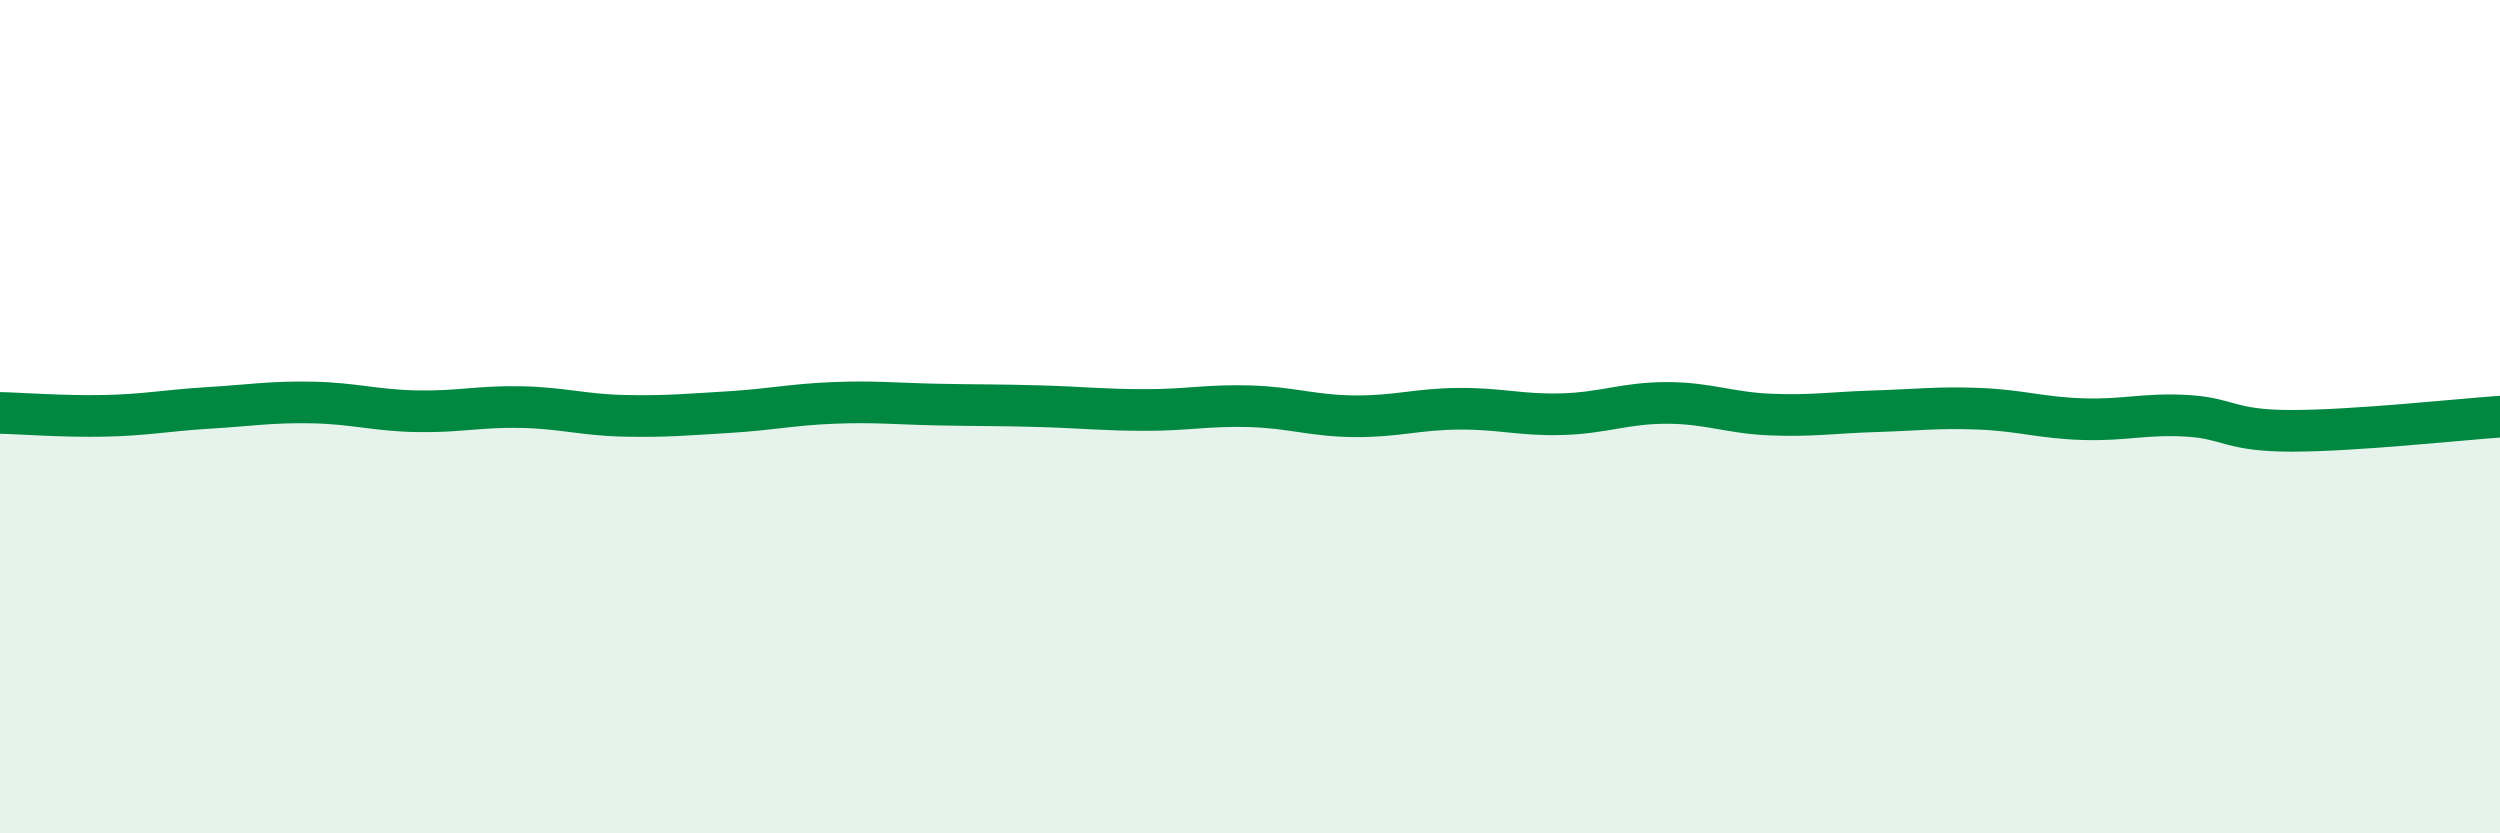 
    <svg width="60" height="20" viewBox="0 0 60 20" xmlns="http://www.w3.org/2000/svg">
      <path
        d="M 0,9.91 C 0.5,9.92 1.5,10 2.5,9.98 C 3.5,9.96 4,9.85 5,9.79 C 6,9.73 6.5,9.64 7.5,9.66 C 8.5,9.68 9,9.85 10,9.87 C 11,9.89 11.5,9.75 12.5,9.77 C 13.5,9.79 14,9.96 15,9.98 C 16,10 16.5,9.95 17.5,9.89 C 18.5,9.83 19,9.71 20,9.67 C 21,9.63 21.5,9.69 22.5,9.71 C 23.5,9.73 24,9.72 25,9.75 C 26,9.78 26.5,9.84 27.5,9.84 C 28.5,9.84 29,9.72 30,9.75 C 31,9.78 31.5,9.98 32.5,9.99 C 33.5,10 34,9.82 35,9.81 C 36,9.8 36.5,9.97 37.5,9.94 C 38.5,9.91 39,9.67 40,9.67 C 41,9.67 41.5,9.91 42.5,9.95 C 43.5,9.99 44,9.9 45,9.87 C 46,9.84 46.5,9.77 47.5,9.81 C 48.5,9.85 49,10.03 50,10.06 C 51,10.09 51.5,9.92 52.5,9.98 C 53.5,10.04 53.5,10.34 55,10.34 C 56.5,10.34 59,10.07 60,10L60 20L0 20Z"
        fill="#008740"
        opacity="0.1"
        stroke-linecap="round"
        stroke-linejoin="round"
      />
      <path
        d="M 0,9.91 C 0.5,9.92 1.5,10 2.5,9.98 C 3.5,9.96 4,9.85 5,9.79 C 6,9.73 6.5,9.64 7.5,9.66 C 8.5,9.68 9,9.85 10,9.87 C 11,9.89 11.5,9.75 12.5,9.77 C 13.5,9.79 14,9.96 15,9.98 C 16,10 16.5,9.95 17.5,9.89 C 18.5,9.83 19,9.71 20,9.67 C 21,9.63 21.5,9.69 22.5,9.71 C 23.5,9.73 24,9.72 25,9.75 C 26,9.78 26.5,9.84 27.5,9.84 C 28.5,9.84 29,9.72 30,9.75 C 31,9.78 31.5,9.98 32.5,9.99 C 33.5,10 34,9.82 35,9.81 C 36,9.8 36.5,9.97 37.5,9.94 C 38.5,9.91 39,9.67 40,9.67 C 41,9.67 41.5,9.91 42.5,9.95 C 43.5,9.99 44,9.9 45,9.87 C 46,9.84 46.5,9.77 47.5,9.81 C 48.5,9.85 49,10.03 50,10.06 C 51,10.09 51.5,9.92 52.5,9.98 C 53.5,10.04 53.5,10.34 55,10.34 C 56.5,10.34 59,10.07 60,10"
        stroke="#008740"
        stroke-width="1"
        fill="none"
        stroke-linecap="round"
        stroke-linejoin="round"
      />
    </svg>
  